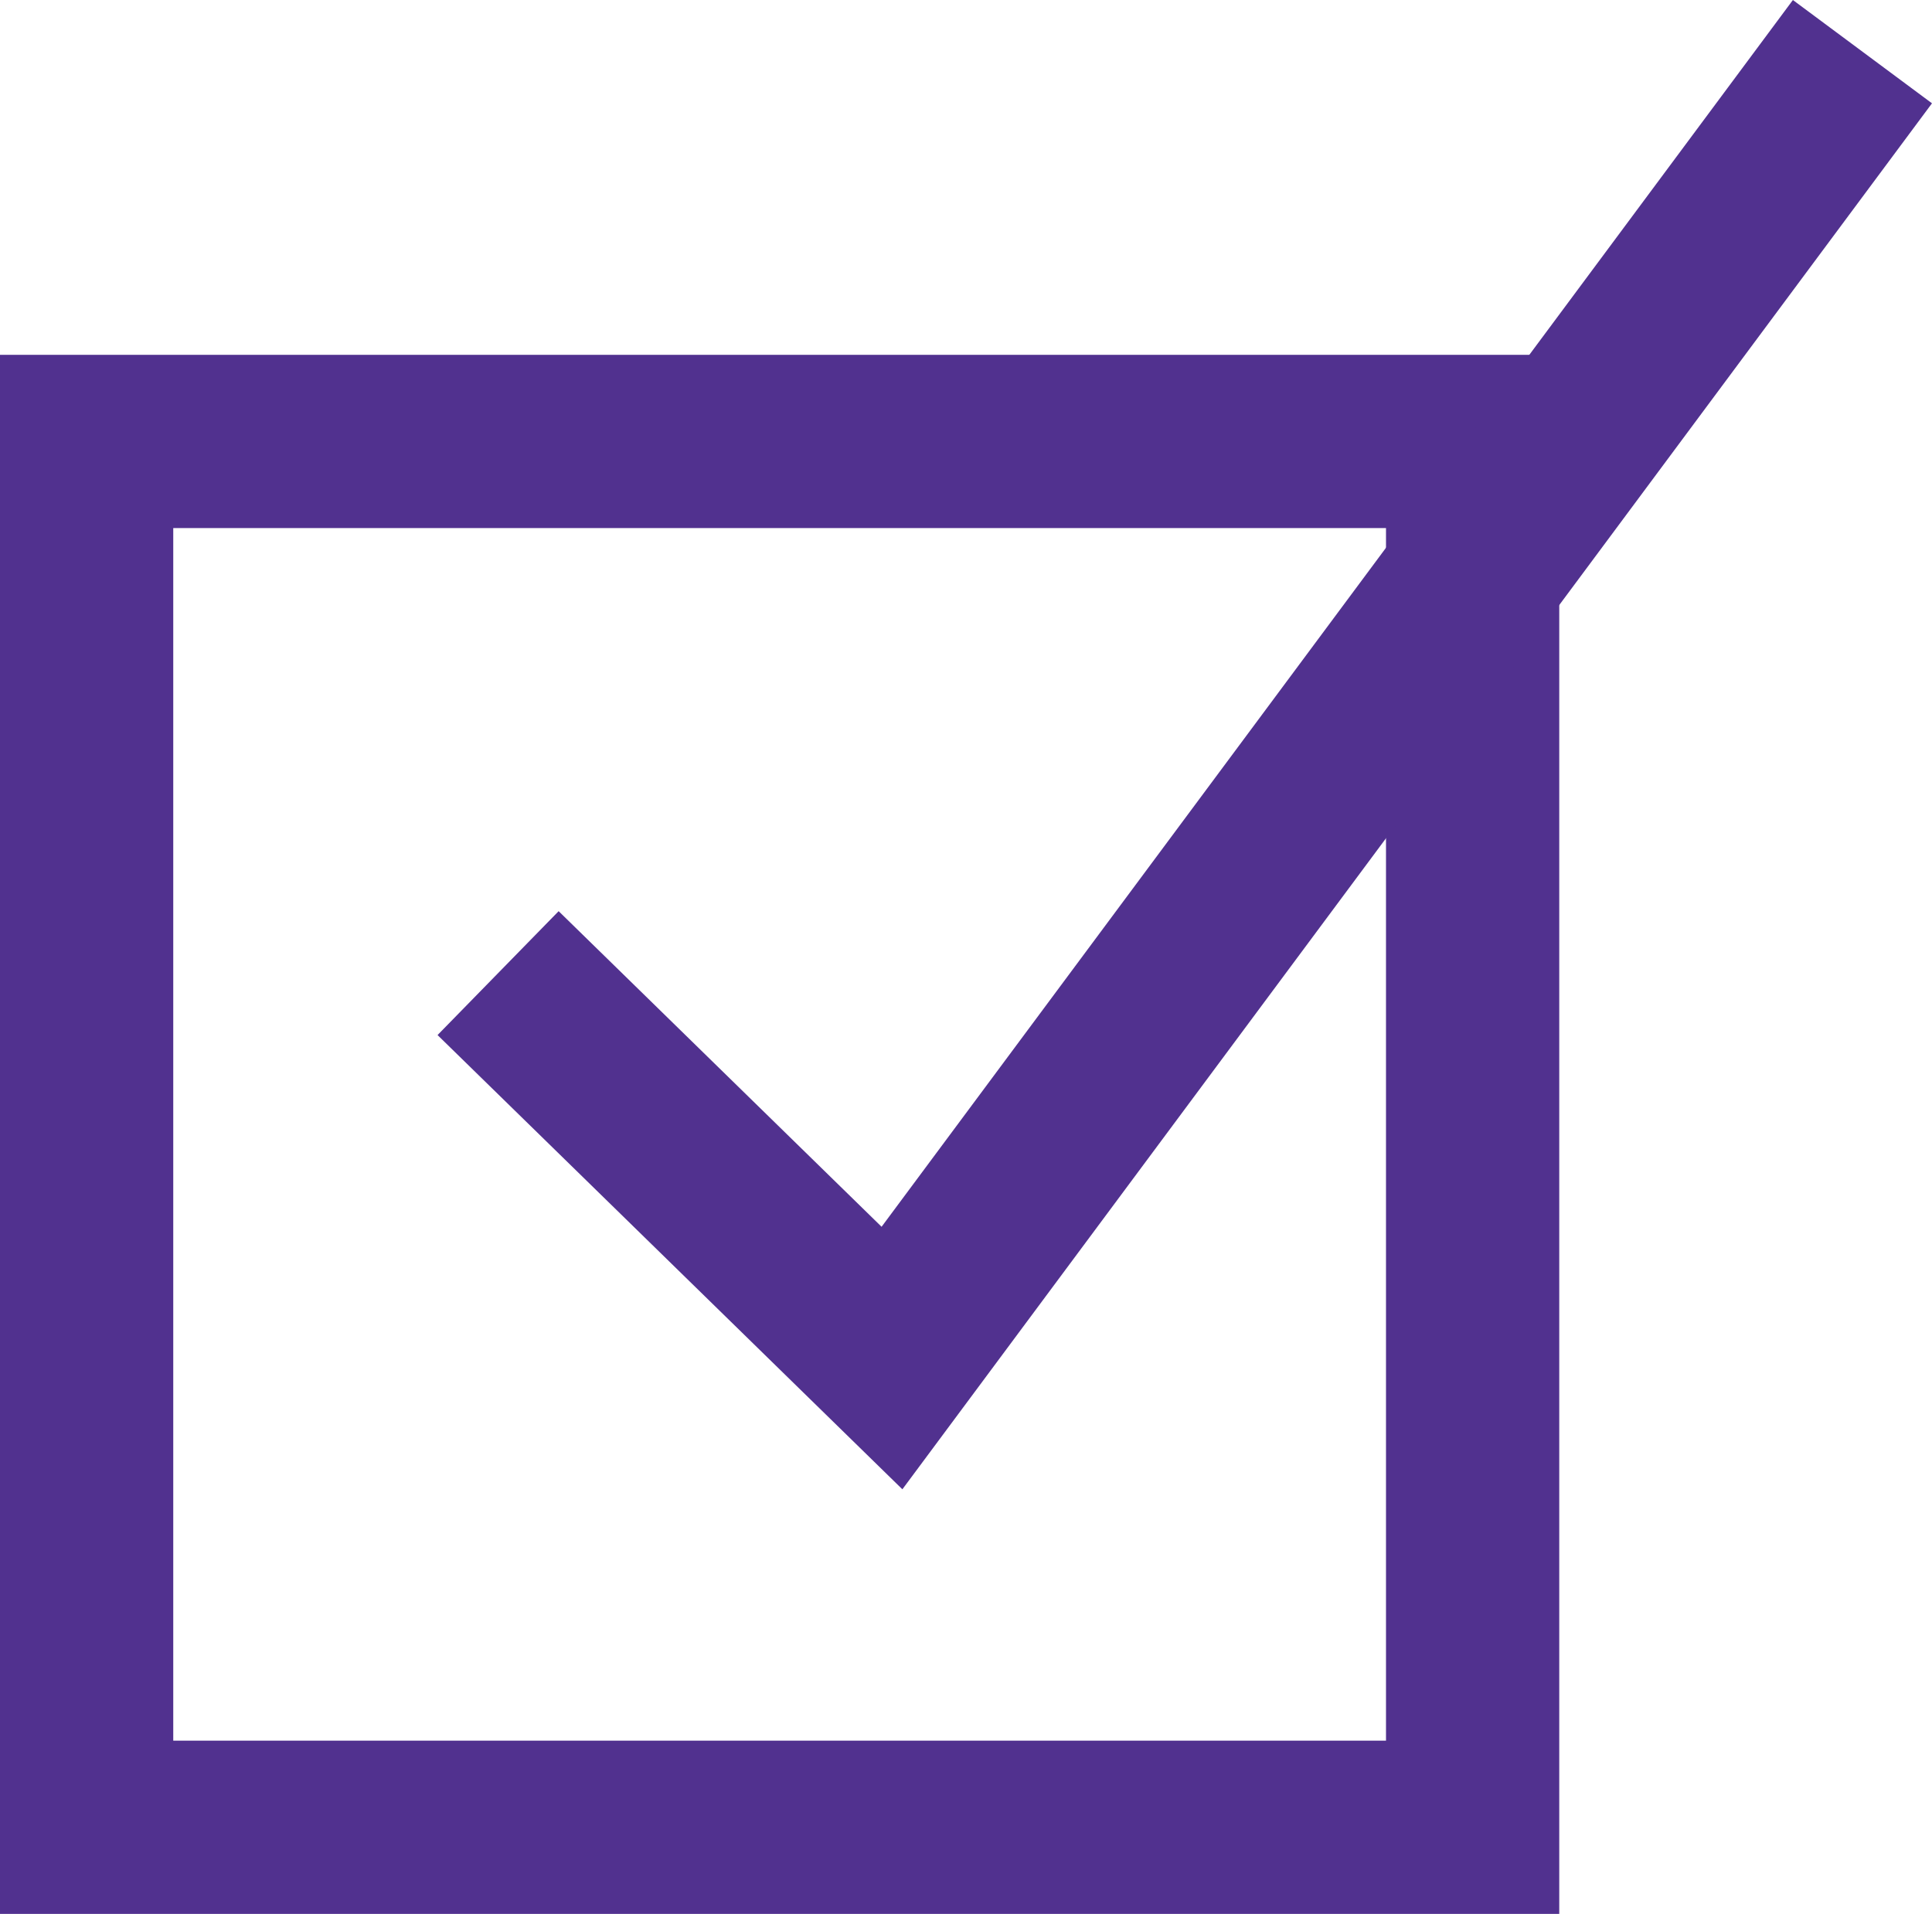 <svg xmlns="http://www.w3.org/2000/svg" width="44.606" height="44.193" viewBox="0 0 44.606 44.193">
  <g id="i-prod-check" transform="translate(322 -2862.807)">
    <g id="Rectangle_2377" data-name="Rectangle 2377" transform="translate(-322 2871)" fill="none" stroke="#51318f" stroke-width="4">
      <rect width="36" height="36" stroke="none"/>
      <rect x="2" y="2" width="32" height="32" fill="none"/>
    </g>
    <path id="Path_30818" data-name="Path 30818" d="M-310.023,2886.136l9.094,8.888,22.406-30.165" transform="translate(-0.477 -0.859)" fill="none" stroke="#51318f" stroke-width="4"/>
  </g>
</svg>
